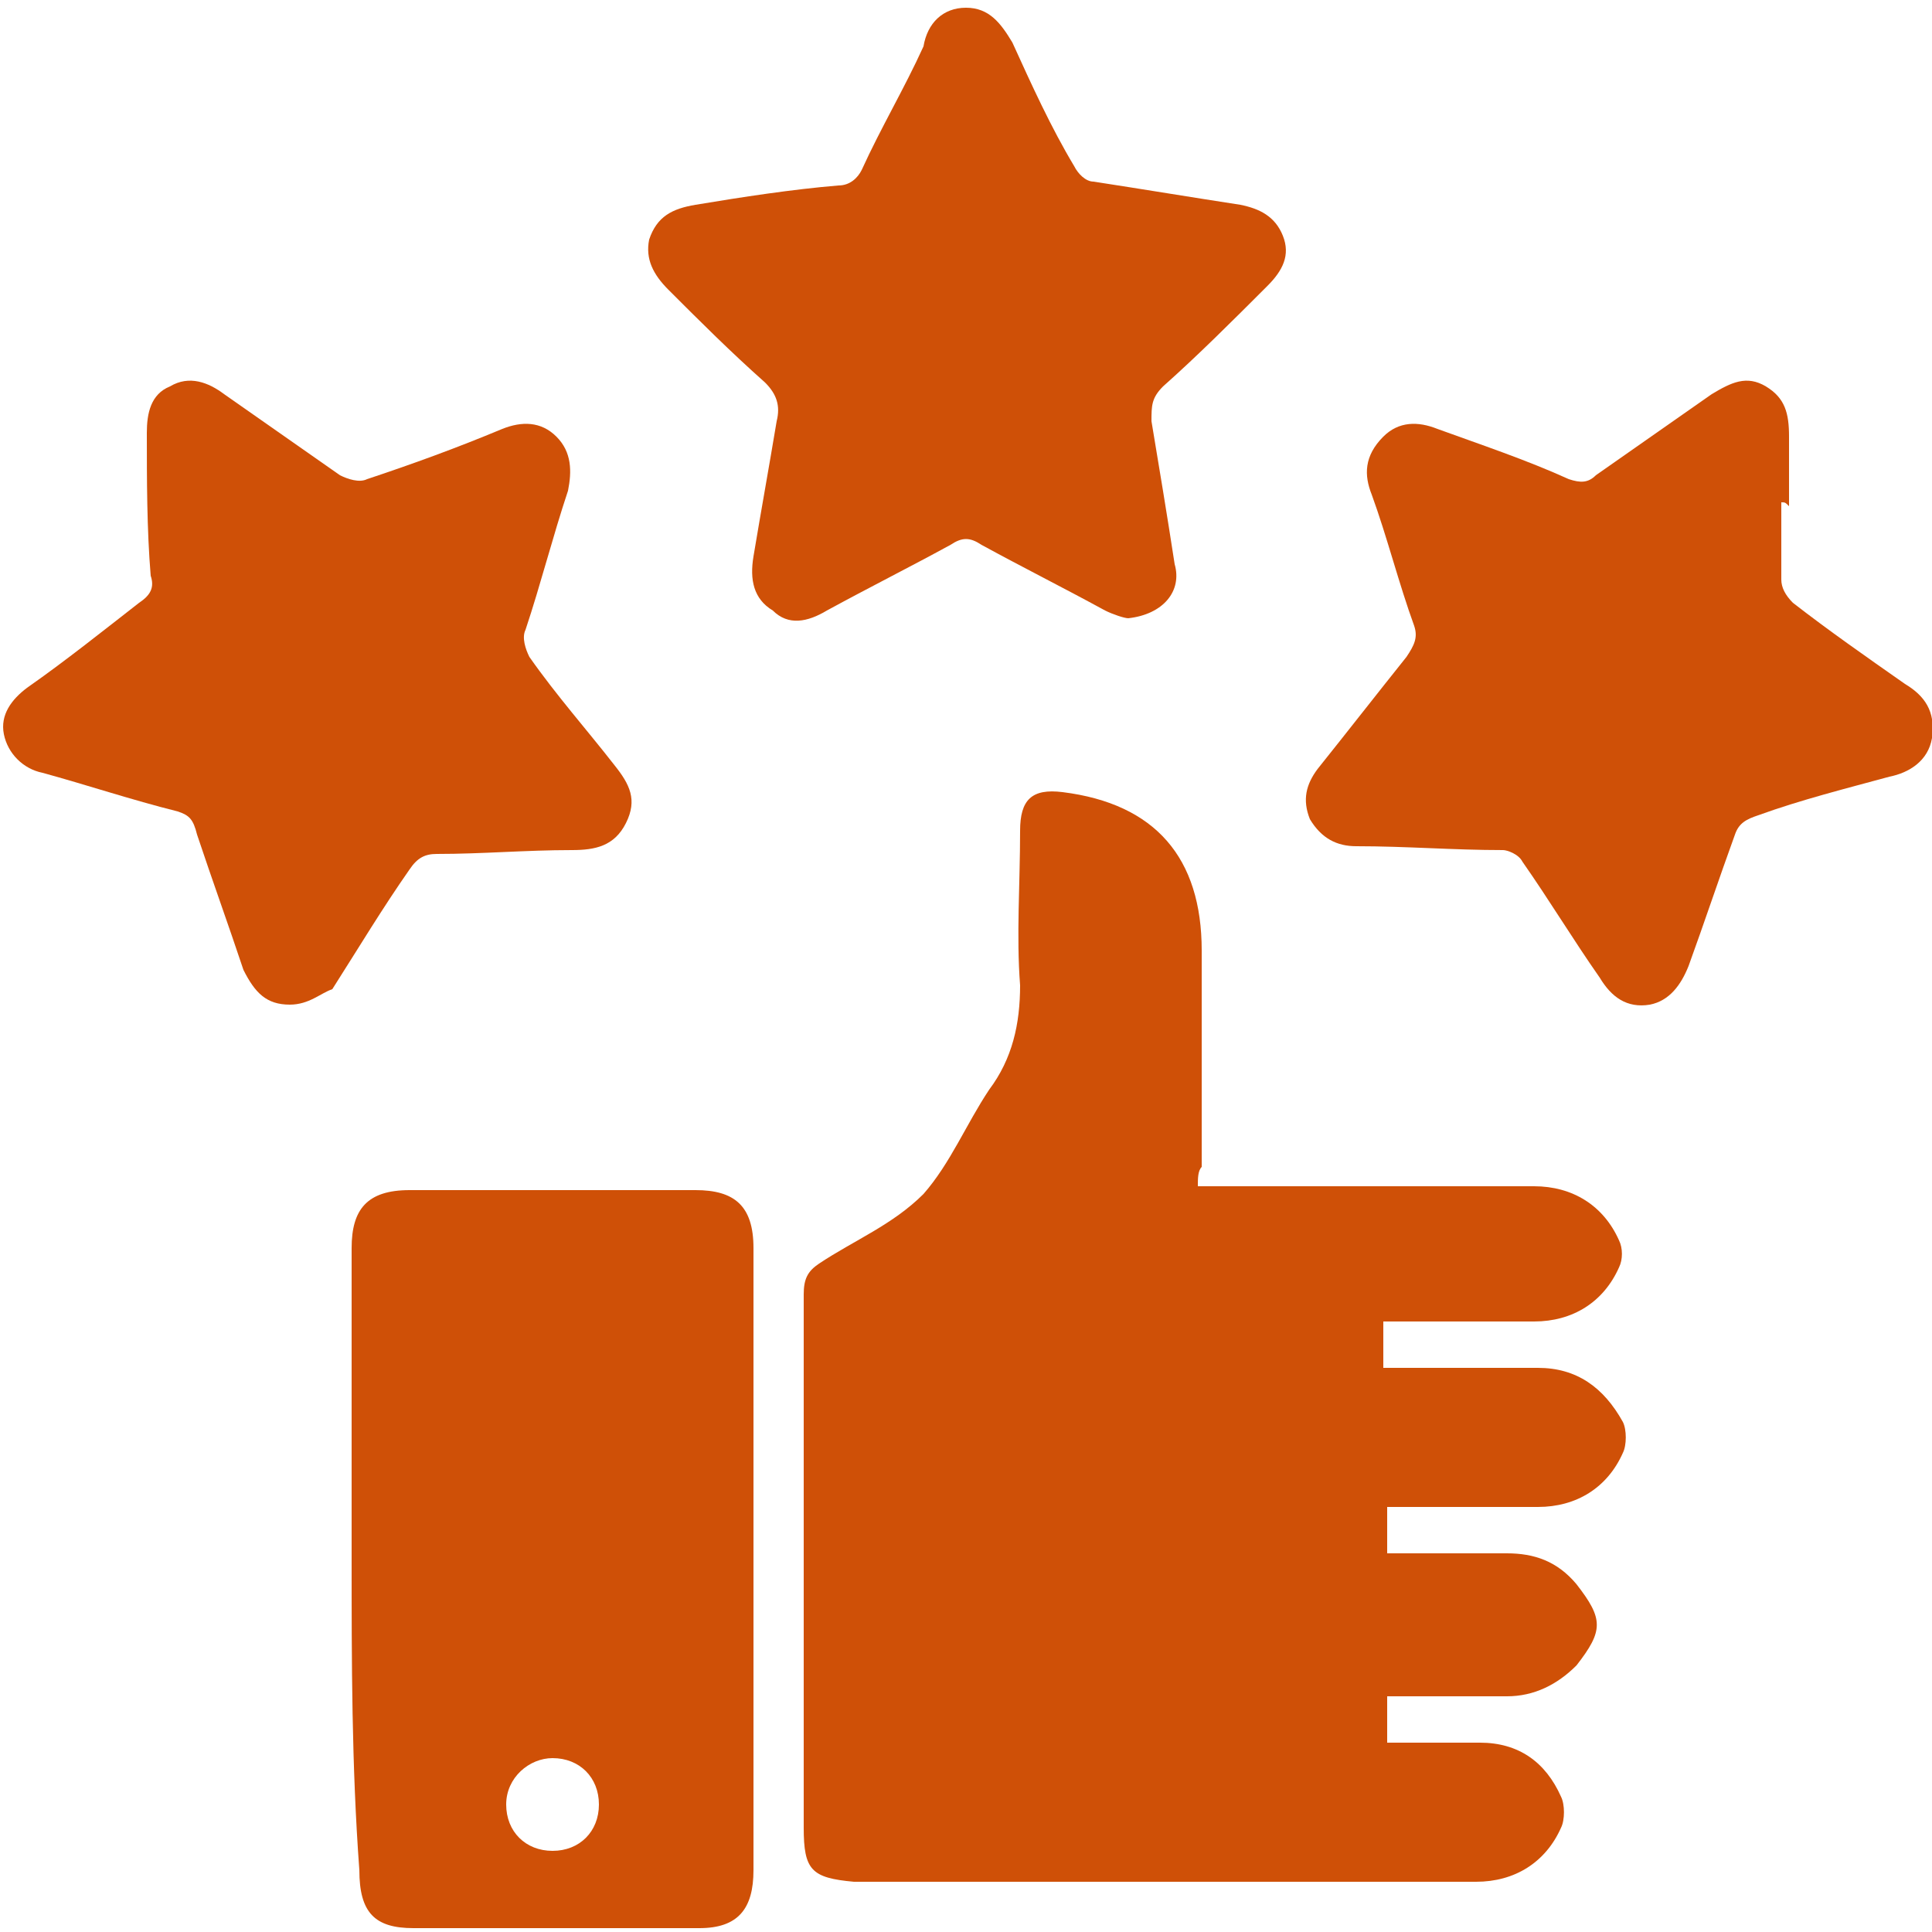 <?xml version="1.0" encoding="UTF-8"?>
<svg xmlns="http://www.w3.org/2000/svg" xmlns:xlink="http://www.w3.org/1999/xlink" version="1.1" id="Layer_1" x="0px" y="0px" viewBox="0 0 50 50" style="enable-background:new 0 0 50 50;" xml:space="preserve">
<style type="text/css">
	.st0{fill:#CF5007;}
</style>
<g>
	<path class="st0" d="M31,30.7c0.2,0,0.4,0,0.6,0c2.7,0,5.4,0,8.1,0c1,0,1.8,0.5,2.2,1.4c0.1,0.2,0.1,0.5,0,0.7   c-0.4,0.9-1.2,1.4-2.2,1.4c-1.1,0-2.3,0-3.4,0c-0.2,0-0.3,0-0.5,0c0,0.4,0,0.8,0,1.2c0.1,0,0.3,0,0.5,0c1.2,0,2.3,0,3.5,0   c1,0,1.7,0.5,2.2,1.4c0.1,0.2,0.1,0.6,0,0.8c-0.4,0.9-1.2,1.4-2.2,1.4c-1.3,0-2.6,0-3.9,0c0,0.4,0,0.8,0,1.2c1,0,2.1,0,3.1,0   c0.7,0,1.3,0.2,1.8,0.8c0.7,0.9,0.7,1.2,0,2.1c-0.5,0.5-1.1,0.8-1.8,0.8c-1,0-2,0-3.1,0c0,0.4,0,0.8,0,1.2c0.8,0,1.6,0,2.4,0   c1,0,1.7,0.5,2.1,1.4c0.1,0.2,0.1,0.6,0,0.8c-0.4,0.9-1.2,1.4-2.2,1.4c-3.2,0-6.5,0-9.7,0c-1.9,0-3.9,0-5.8,0c-0.2,0-0.4,0-0.6,0   c-1.1-0.1-1.3-0.3-1.3-1.4c0-4.6,0-9.2,0-13.8c0-0.4,0.1-0.6,0.4-0.8c0.9-0.6,1.9-1,2.7-1.8c0.7-0.8,1.1-1.8,1.7-2.7   c0.6-0.8,0.8-1.7,0.8-2.7c-0.1-1.3,0-2.6,0-4c0-0.8,0.3-1.1,1.1-1c2.4,0.3,3.6,1.7,3.6,4.1c0,1.9,0,3.7,0,5.6   C31,30.3,31,30.5,31,30.7z"></path>
	<path class="st0" d="M9.1,40.3c0-2.7,0-5.4,0-8c0-1,0.4-1.5,1.5-1.5c2.5,0,4.9,0,7.4,0c1,0,1.5,0.4,1.5,1.5c0,5.4,0,10.7,0,16.1   c0,1-0.4,1.5-1.4,1.5c-2.5,0-5,0-7.4,0c-1,0-1.4-0.4-1.4-1.5C9.1,45.7,9.1,43,9.1,40.3z M14.3,47.9c0.7,0,1.2-0.5,1.2-1.2   s-0.5-1.2-1.2-1.2c-0.6,0-1.2,0.5-1.2,1.2S13.6,47.9,14.3,47.9z"></path>
	<path class="st0" d="M46.1,13c0,0.7,0,1.3,0,2c0,0.2,0.1,0.4,0.3,0.6c0.9,0.7,1.9,1.4,2.9,2.1c0.5,0.3,0.8,0.7,0.7,1.4   c-0.1,0.6-0.6,0.9-1.1,1c-1.1,0.3-2.3,0.6-3.4,1c-0.3,0.1-0.5,0.2-0.6,0.5c-0.4,1.1-0.8,2.3-1.2,3.4c-0.2,0.5-0.5,0.9-1,1   c-0.6,0.1-1-0.2-1.3-0.7c-0.7-1-1.3-2-2-3C39.3,22.1,39,22,38.9,22c-1.3,0-2.5-0.1-3.8-0.1c-0.5,0-0.9-0.2-1.2-0.7   c-0.2-0.5-0.1-0.9,0.2-1.3c0.8-1,1.5-1.9,2.3-2.9c0.2-0.3,0.3-0.5,0.2-0.8c-0.4-1.1-0.7-2.3-1.1-3.4c-0.2-0.5-0.2-1,0.3-1.5   c0.4-0.4,0.9-0.4,1.4-0.2c1.1,0.4,2.3,0.8,3.4,1.3c0.3,0.1,0.5,0.1,0.7-0.1c1-0.7,2-1.4,3-2.1c0.5-0.3,0.9-0.5,1.4-0.2   s0.6,0.7,0.6,1.3s0,1.2,0,1.8C46.2,13,46.2,13,46.1,13z"></path>
	<path class="st0" d="M29.2,16c-0.1,0-0.4-0.1-0.6-0.2c-1.1-0.6-2.1-1.1-3.2-1.7c-0.3-0.2-0.5-0.2-0.8,0c-1.1,0.6-2.1,1.1-3.2,1.7   c-0.5,0.3-1,0.4-1.4,0c-0.5-0.3-0.6-0.8-0.5-1.4c0.2-1.2,0.4-2.3,0.6-3.5c0.1-0.4,0-0.7-0.3-1c-0.9-0.8-1.7-1.6-2.5-2.4   c-0.4-0.4-0.6-0.8-0.5-1.3C17,5.6,17.4,5.4,18,5.3c1.2-0.2,2.5-0.4,3.7-0.5c0.3,0,0.5-0.2,0.6-0.4c0.5-1.1,1.1-2.1,1.6-3.2   c0.1-0.6,0.5-1,1.1-1s0.9,0.4,1.2,0.9c0.5,1.1,1,2.2,1.6,3.2c0.1,0.2,0.3,0.4,0.5,0.4c1.3,0.2,2.5,0.4,3.8,0.6   c0.5,0.1,0.9,0.3,1.1,0.8c0.2,0.5,0,0.9-0.4,1.3C31.9,8.3,31,9.2,30.1,10c-0.3,0.3-0.3,0.5-0.3,0.9c0.2,1.2,0.4,2.4,0.6,3.7   C30.6,15.3,30.1,15.9,29.2,16z"></path>
	<path class="st0" d="M7.5,26c-0.6,0-0.9-0.3-1.2-0.9c-0.4-1.2-0.8-2.3-1.2-3.5C5,21.2,4.9,21.1,4.6,21c-1.2-0.3-2.4-0.7-3.5-1   c-0.5-0.1-0.9-0.5-1-1s0.2-0.9,0.6-1.2c1-0.7,2-1.5,2.9-2.2c0.3-0.2,0.4-0.4,0.3-0.7c-0.1-1.2-0.1-2.5-0.1-3.7c0-0.5,0.1-1,0.6-1.2   c0.5-0.3,1-0.1,1.4,0.2c1,0.7,2,1.4,3,2.1c0.2,0.1,0.5,0.2,0.7,0.1c1.2-0.4,2.3-0.8,3.5-1.3c0.5-0.2,1-0.2,1.4,0.2s0.4,0.9,0.3,1.4   c-0.4,1.2-0.7,2.4-1.1,3.6c-0.1,0.2,0,0.5,0.1,0.7c0.7,1,1.5,1.9,2.2,2.8c0.4,0.5,0.6,0.9,0.3,1.5c-0.3,0.6-0.8,0.7-1.4,0.7   c-1.2,0-2.3,0.1-3.5,0.1c-0.3,0-0.5,0.1-0.7,0.4c-0.7,1-1.3,2-2,3.1C8.3,25.7,8,26,7.5,26z"></path>
</g>
</svg>

